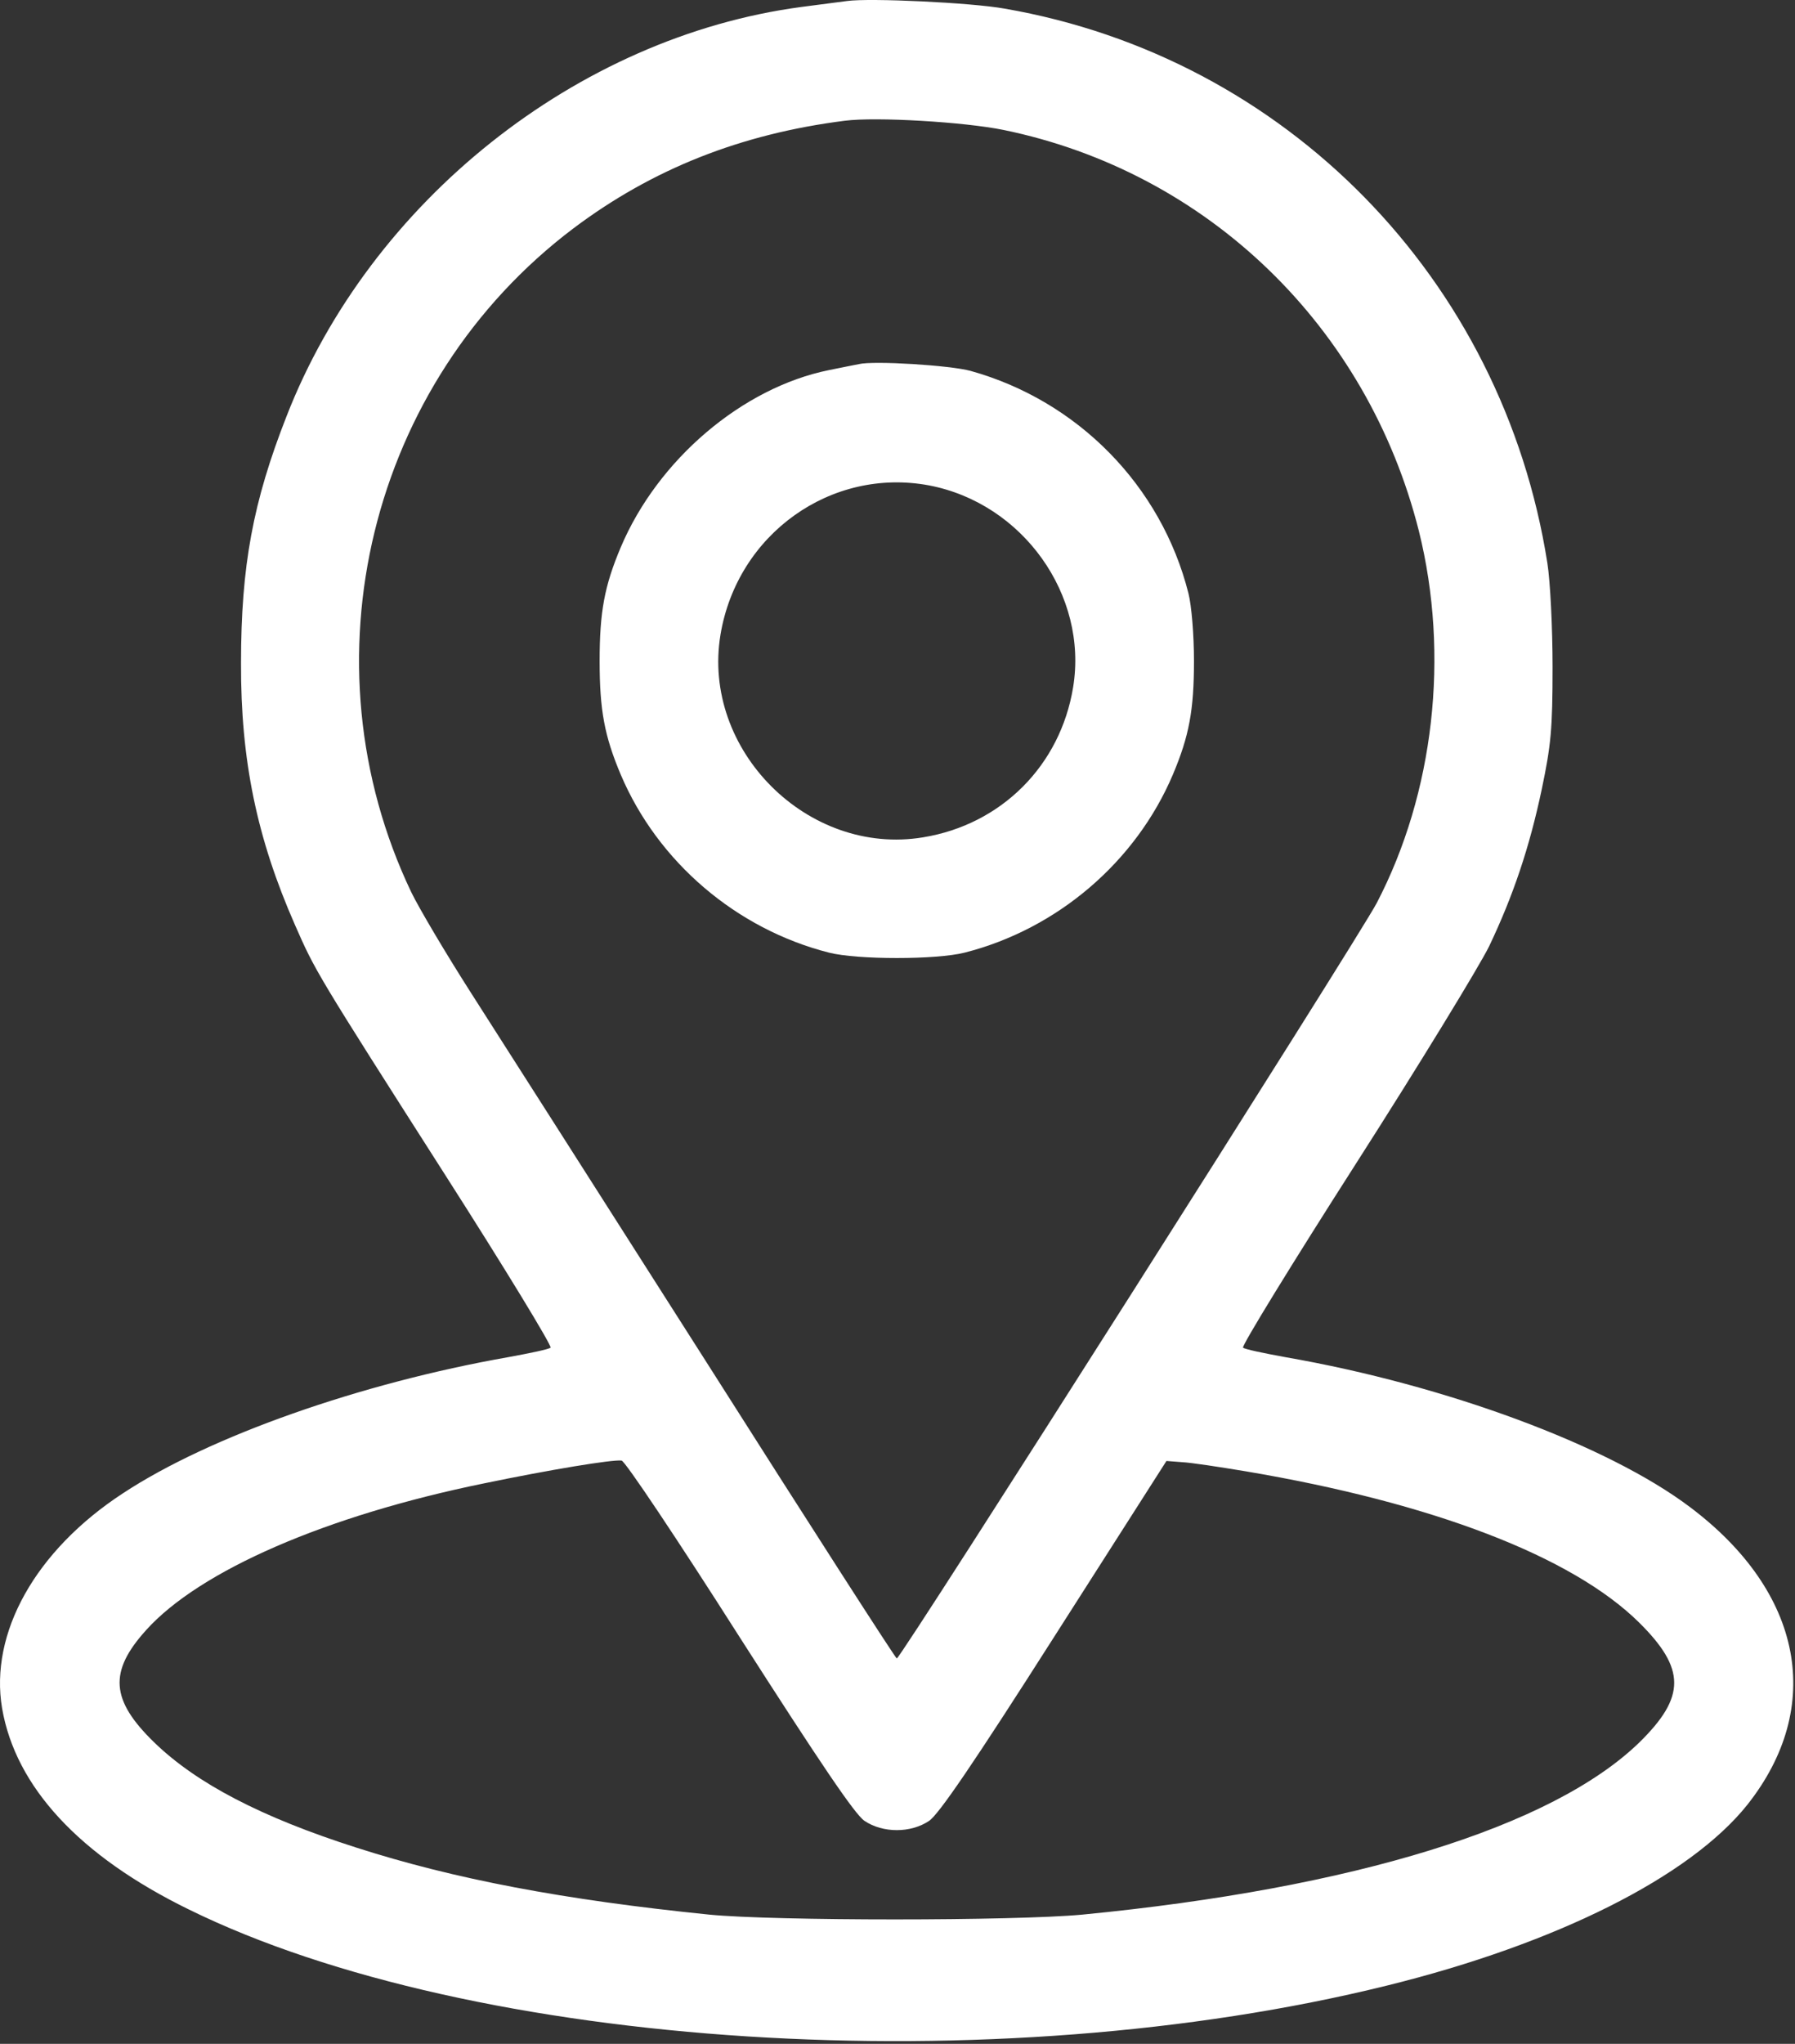 <?xml version="1.0" encoding="UTF-8"?> <svg xmlns="http://www.w3.org/2000/svg" width="600" height="683" viewBox="0 0 600 683" fill="none"><rect x="0" y="0" width="600" height="683" fill="#333333" stroke="none"/><path d="M283.1 0.341C280.966 0.607 274.033 1.541 267.766 2.341C192.966 12.341 123.766 67.274 95.766 139.141C84.566 167.674 80.566 189.141 80.566 221.541C80.433 254.074 85.9 280.207 98.566 309.007C105.366 324.474 105.366 324.607 148.966 392.874C168.833 423.941 184.566 449.807 184.033 450.341C183.5 450.874 177.1 452.207 169.766 453.541C120.566 462.207 70.033 479.941 41.1 499.007C11.9 518.074 -3.567 545.674 0.7 570.874C5.233 597.141 26.566 620.207 63.1 638.074C158.3 684.874 332.433 695.941 463.5 663.541C520.3 649.541 564.833 627.141 584.033 603.141C610.033 570.341 602.7 532.074 564.966 503.674C537.633 483.007 483.366 462.874 429.766 453.541C422.433 452.207 416.033 450.874 415.5 450.341C414.966 449.807 431.9 422.207 453.233 388.874C474.566 355.541 494.566 322.741 497.766 316.207C505.766 299.407 511.233 283.274 515.366 263.674C518.433 249.007 518.966 243.674 518.966 222.874C518.966 209.674 518.166 194.074 517.233 188.207C502.3 93.141 429.766 19.141 335.766 2.874C324.566 0.874 290.7 -0.726 283.1 0.341ZM335.366 43.407C403.633 57.407 457.1 109.141 474.3 177.541C484.566 218.874 479.366 265.007 460.166 301.807C453.9 313.674 301.1 554.207 299.766 554.207C299.366 554.207 270.566 509.407 235.766 454.607C200.966 399.941 165.633 344.607 157.366 331.674C149.1 318.741 140.166 303.674 137.5 298.207C100.7 221.141 123.5 127.807 191.633 76.341C218.033 56.474 247.633 44.741 282.433 40.341C292.966 39.007 322.166 40.741 335.366 43.407ZM247.1 546.874C274.166 589.141 285.766 606.341 288.966 608.474C295.1 612.607 304.433 612.607 310.566 608.474C313.766 606.341 325.5 589.141 352.433 546.874L389.9 488.207L395.1 488.607C398.033 488.741 407.633 490.207 416.433 491.674C478.833 502.207 525.5 520.074 547.9 542.207C563.5 557.674 563.5 567.007 548.033 582.207C518.966 610.474 452.433 631.007 361.766 639.807C338.966 641.941 258.966 641.941 237.1 639.807C188.433 634.874 151.9 627.941 119.1 617.407C87.366 607.274 65.633 595.941 51.5 582.207C36.966 568.074 36.3 558.607 48.833 544.741C66.7 524.874 108.966 506.474 161.9 495.674C183.766 491.141 204.7 487.674 207.766 488.074C208.833 488.074 226.566 514.607 247.1 546.874Z" fill="white"></path><path d="M287.1 121.674C285.634 121.941 281.1 122.874 277.1 123.674C248.167 129.541 219.9 153.541 207.5 182.874C202.034 195.807 200.434 204.474 200.434 220.874C200.434 237.274 202.034 245.941 207.5 258.874C219.9 288.074 246.167 310.474 277.1 318.341C286.567 320.741 312.967 320.741 322.434 318.341C353.367 310.474 379.634 288.074 392.034 258.874C397.5 245.941 399.1 237.274 399.1 220.874C399.1 212.207 398.3 202.341 397.234 198.207C388.167 162.341 360.3 133.941 324.434 123.941C317.634 122.074 292.034 120.474 287.1 121.674ZM310.567 162.207C341.9 168.207 363.767 198.874 358.7 229.674C354.434 255.807 334.7 275.541 308.567 279.807C270.034 286.207 234.434 250.607 240.834 212.074C246.434 178.474 277.767 156.074 310.567 162.207Z" fill="white"></path></svg> 